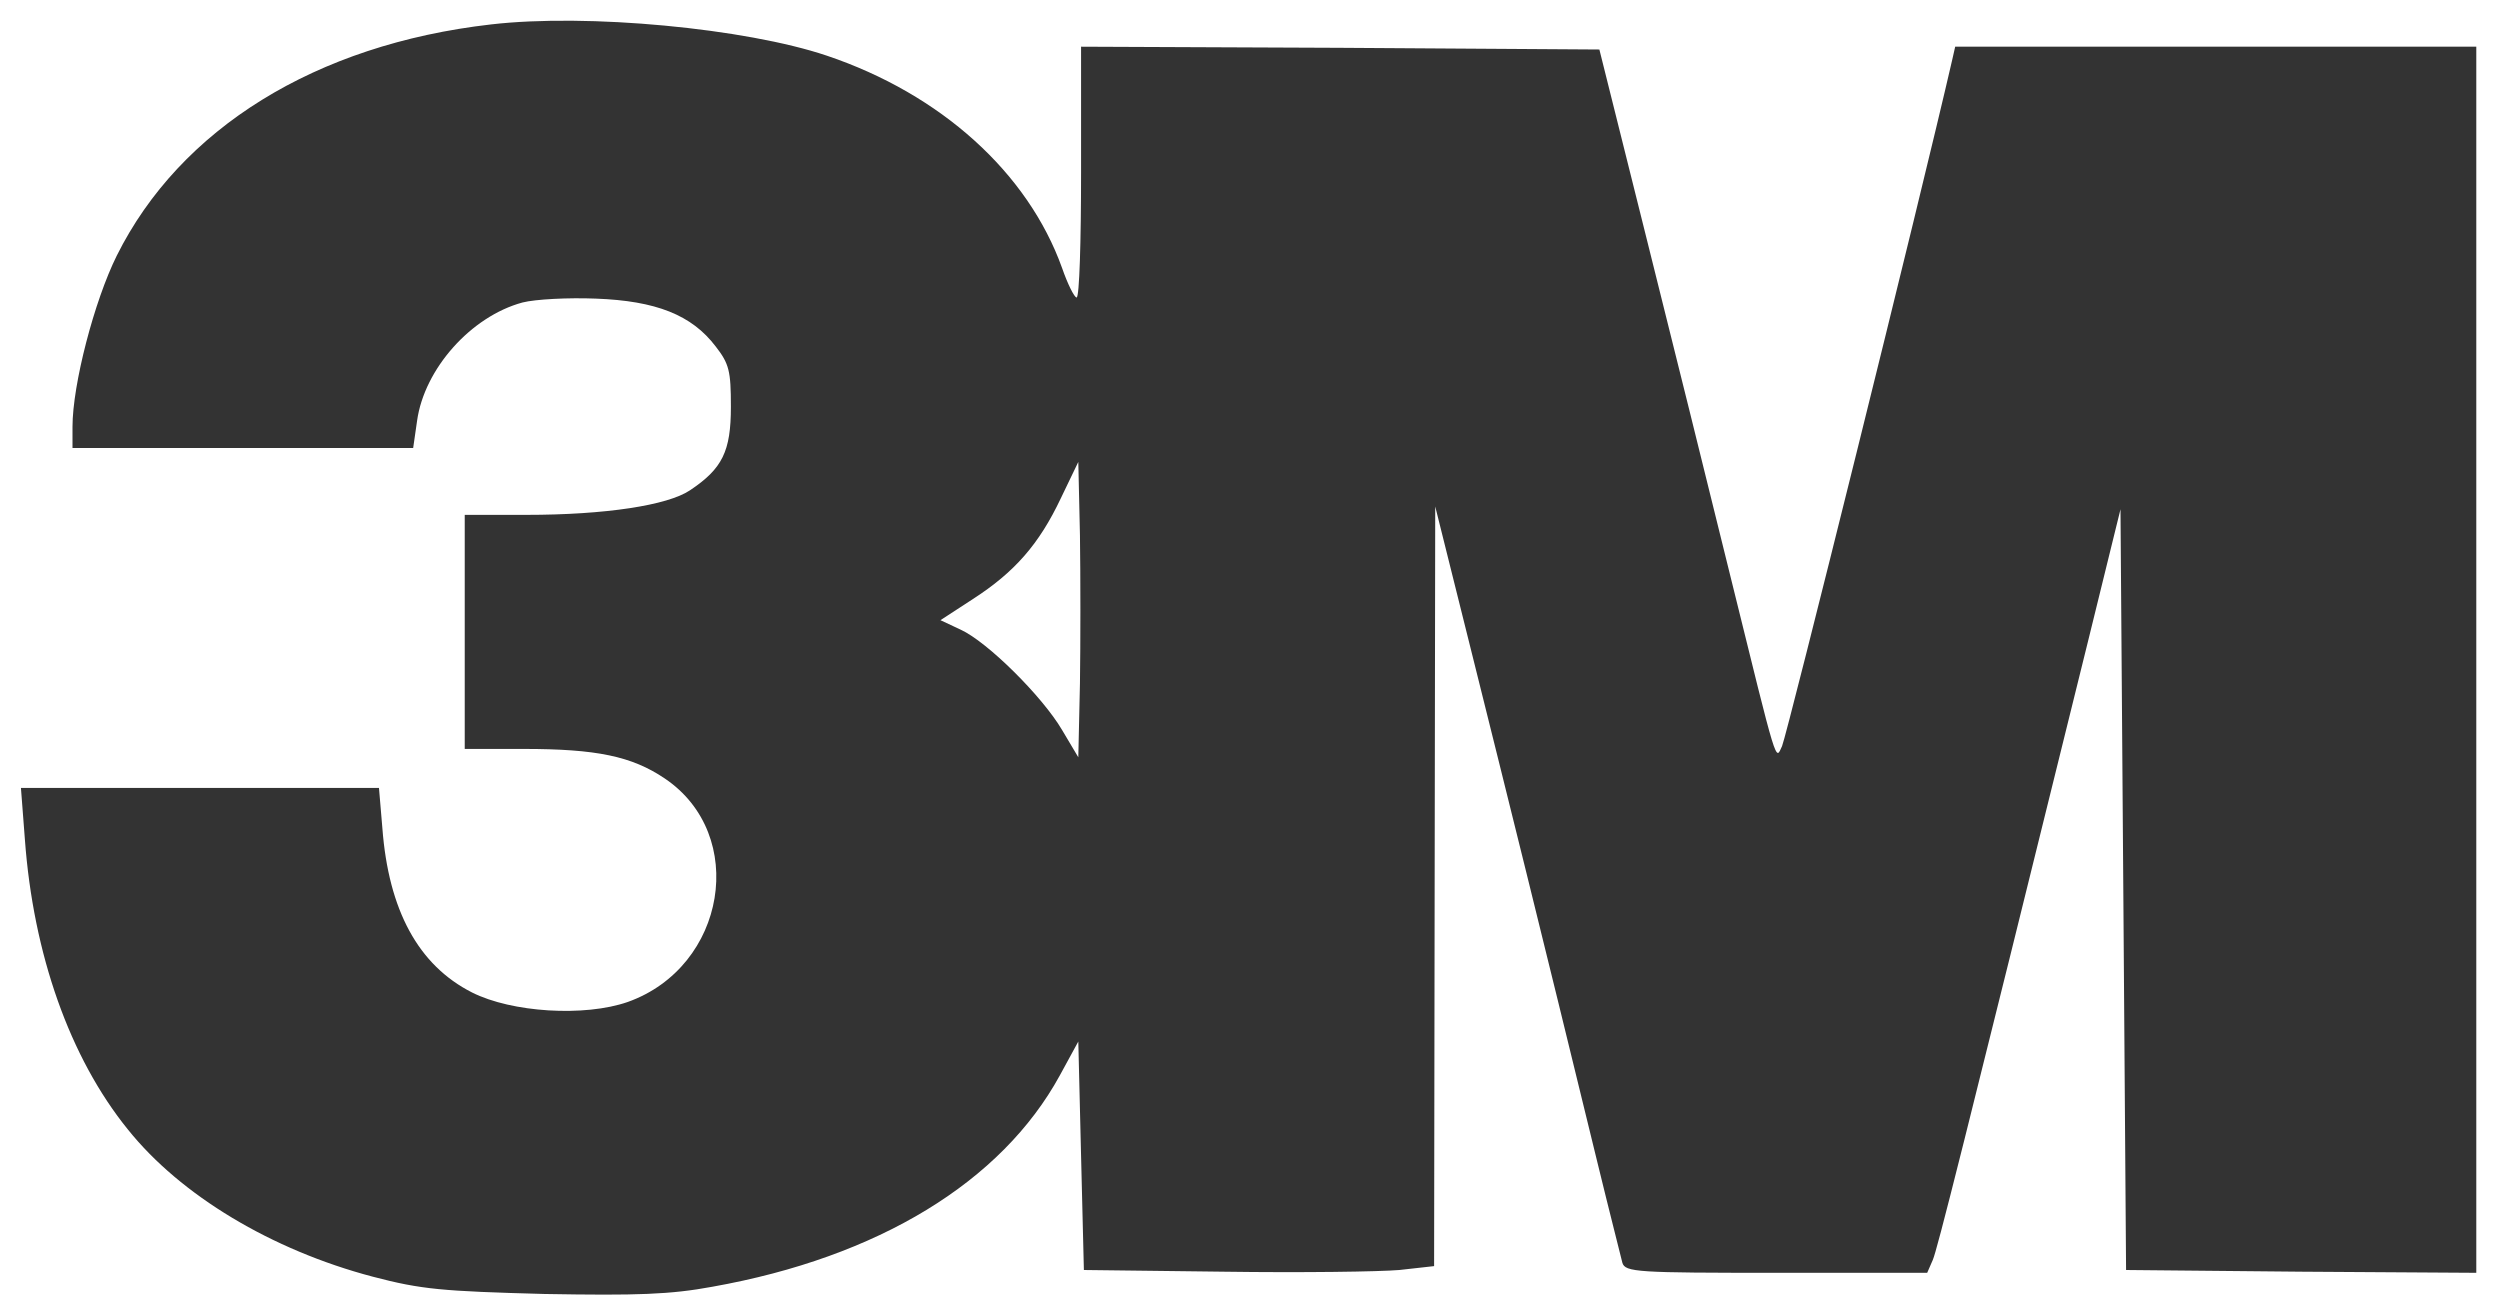 <svg width="56" height="29" viewBox="0 0 56 29" fill="none" xmlns="http://www.w3.org/2000/svg">
<path d="M11 0.547C7.071 0.996 4.034 2.881 2.615 5.728C2.113 6.739 1.624 8.612 1.624 9.56V10.035H5.439H9.255L9.343 9.423C9.506 8.262 10.548 7.089 11.703 6.776C11.991 6.702 12.732 6.664 13.347 6.689C14.69 6.739 15.493 7.051 16.033 7.763C16.334 8.15 16.372 8.312 16.372 9.111C16.372 10.11 16.183 10.497 15.455 10.983C14.953 11.32 13.56 11.533 11.79 11.533H10.41V14.154V16.776H11.728C13.359 16.776 14.15 16.938 14.891 17.438C16.761 18.698 16.271 21.657 14.062 22.444C13.096 22.781 11.464 22.681 10.573 22.231C9.368 21.62 8.703 20.384 8.565 18.549L8.489 17.65H4.486H0.469L0.557 18.798C0.745 21.37 1.561 23.692 2.866 25.302C4.046 26.775 6.08 27.999 8.351 28.598C9.443 28.885 9.908 28.923 12.192 28.985C14.276 29.022 15.016 28.997 15.957 28.823C19.673 28.161 22.434 26.476 23.739 24.091L24.154 23.33L24.216 25.889L24.279 28.448L27.417 28.486C29.149 28.511 30.906 28.486 31.345 28.448L32.124 28.361L32.136 19.859L32.149 11.345L32.99 14.716C33.768 17.837 34.496 20.758 35.776 26.014C36.052 27.15 36.316 28.174 36.341 28.286C36.404 28.498 36.68 28.511 39.792 28.511H43.169L43.294 28.224C43.395 27.986 43.922 25.901 46.771 14.367L47.499 11.408L47.562 19.922L47.624 28.448L51.553 28.486L55.469 28.511V14.778V1.046H49.633H43.796L43.734 1.321C43.018 4.442 40.031 16.451 39.918 16.713C39.767 17.038 39.83 17.238 38.776 12.968C38.286 10.971 37.42 7.488 36.855 5.228L35.826 1.109L30.027 1.071L24.216 1.046V3.855C24.216 5.403 24.179 6.664 24.116 6.664C24.066 6.664 23.915 6.364 23.79 6.002C23.024 3.868 21.078 2.108 18.518 1.246C16.698 0.634 13.159 0.297 11 0.547ZM24.191 15.303L24.154 16.963L23.79 16.351C23.35 15.602 22.12 14.379 21.518 14.104L21.066 13.892L21.794 13.418C22.723 12.819 23.275 12.194 23.764 11.158L24.154 10.347L24.191 11.995C24.204 12.906 24.204 14.404 24.191 15.303Z" fill="#333333"/>
</svg>
